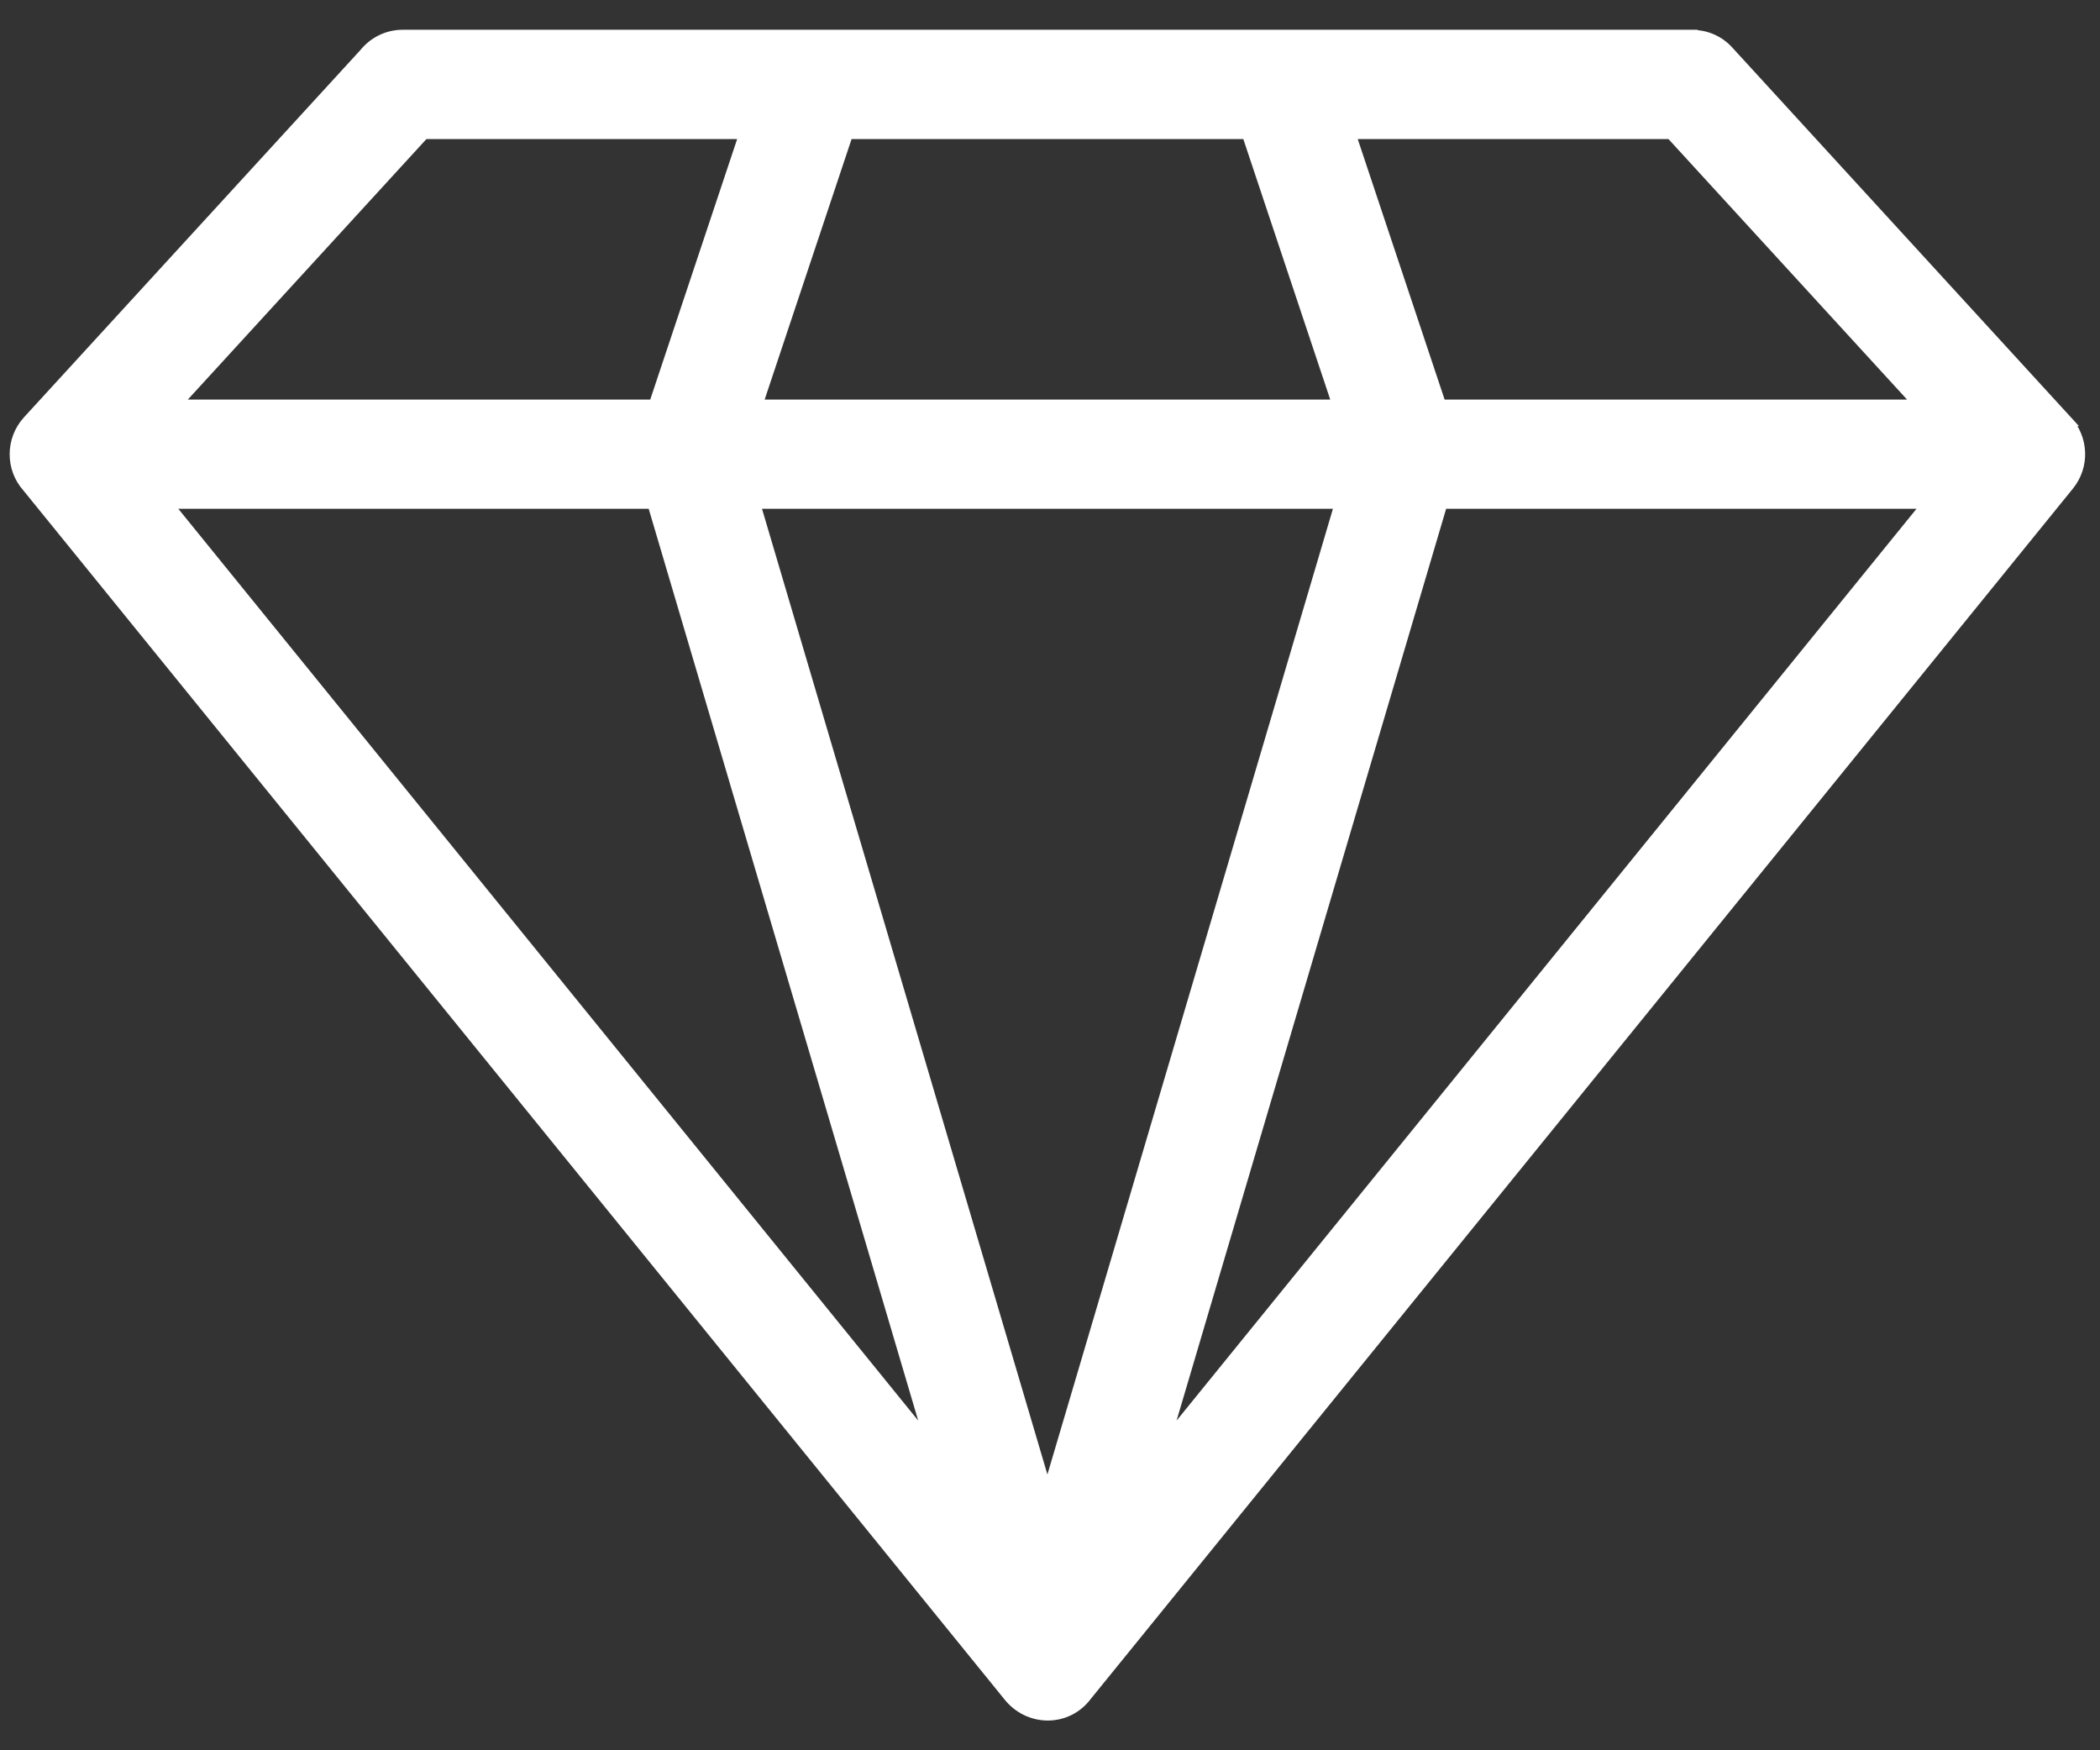 <svg xmlns="http://www.w3.org/2000/svg" width="60" height="50" viewBox="0 0 60 50" fill="none"><rect x="0" y="0" width="60" height="50" fill="#333333" stroke="none"/><path fill-rule="evenodd" clip-rule="evenodd" d="M33.26 41.259L55.072 14.385H41.206L33.26 41.259ZM54.829 11.565L47.736 3.822H38.584L41.167 11.565H54.829ZM5.025 11.565H18.686L21.27 3.822H12.118L5.025 11.565ZM21.639 11.565H38.215L35.631 3.822H24.223L21.639 11.565ZM38.284 14.385L29.926 42.65L21.571 14.385H38.284ZM18.646 14.385H4.78L26.591 41.259L18.646 14.385ZM31.046 48.441C30.485 49.19 29.387 49.185 28.803 48.436L0.786 13.918C0.305 13.385 0.303 12.563 0.796 12.022L10.415 1.523C10.672 1.206 11.064 1 11.507 1H48.35V1.003C48.729 1.003 49.106 1.155 49.381 1.457L59.058 12.022H59.056C59.521 12.527 59.556 13.312 59.111 13.862L31.046 48.441Z" fill="white" stroke="white" stroke-width="0.3"/></svg>